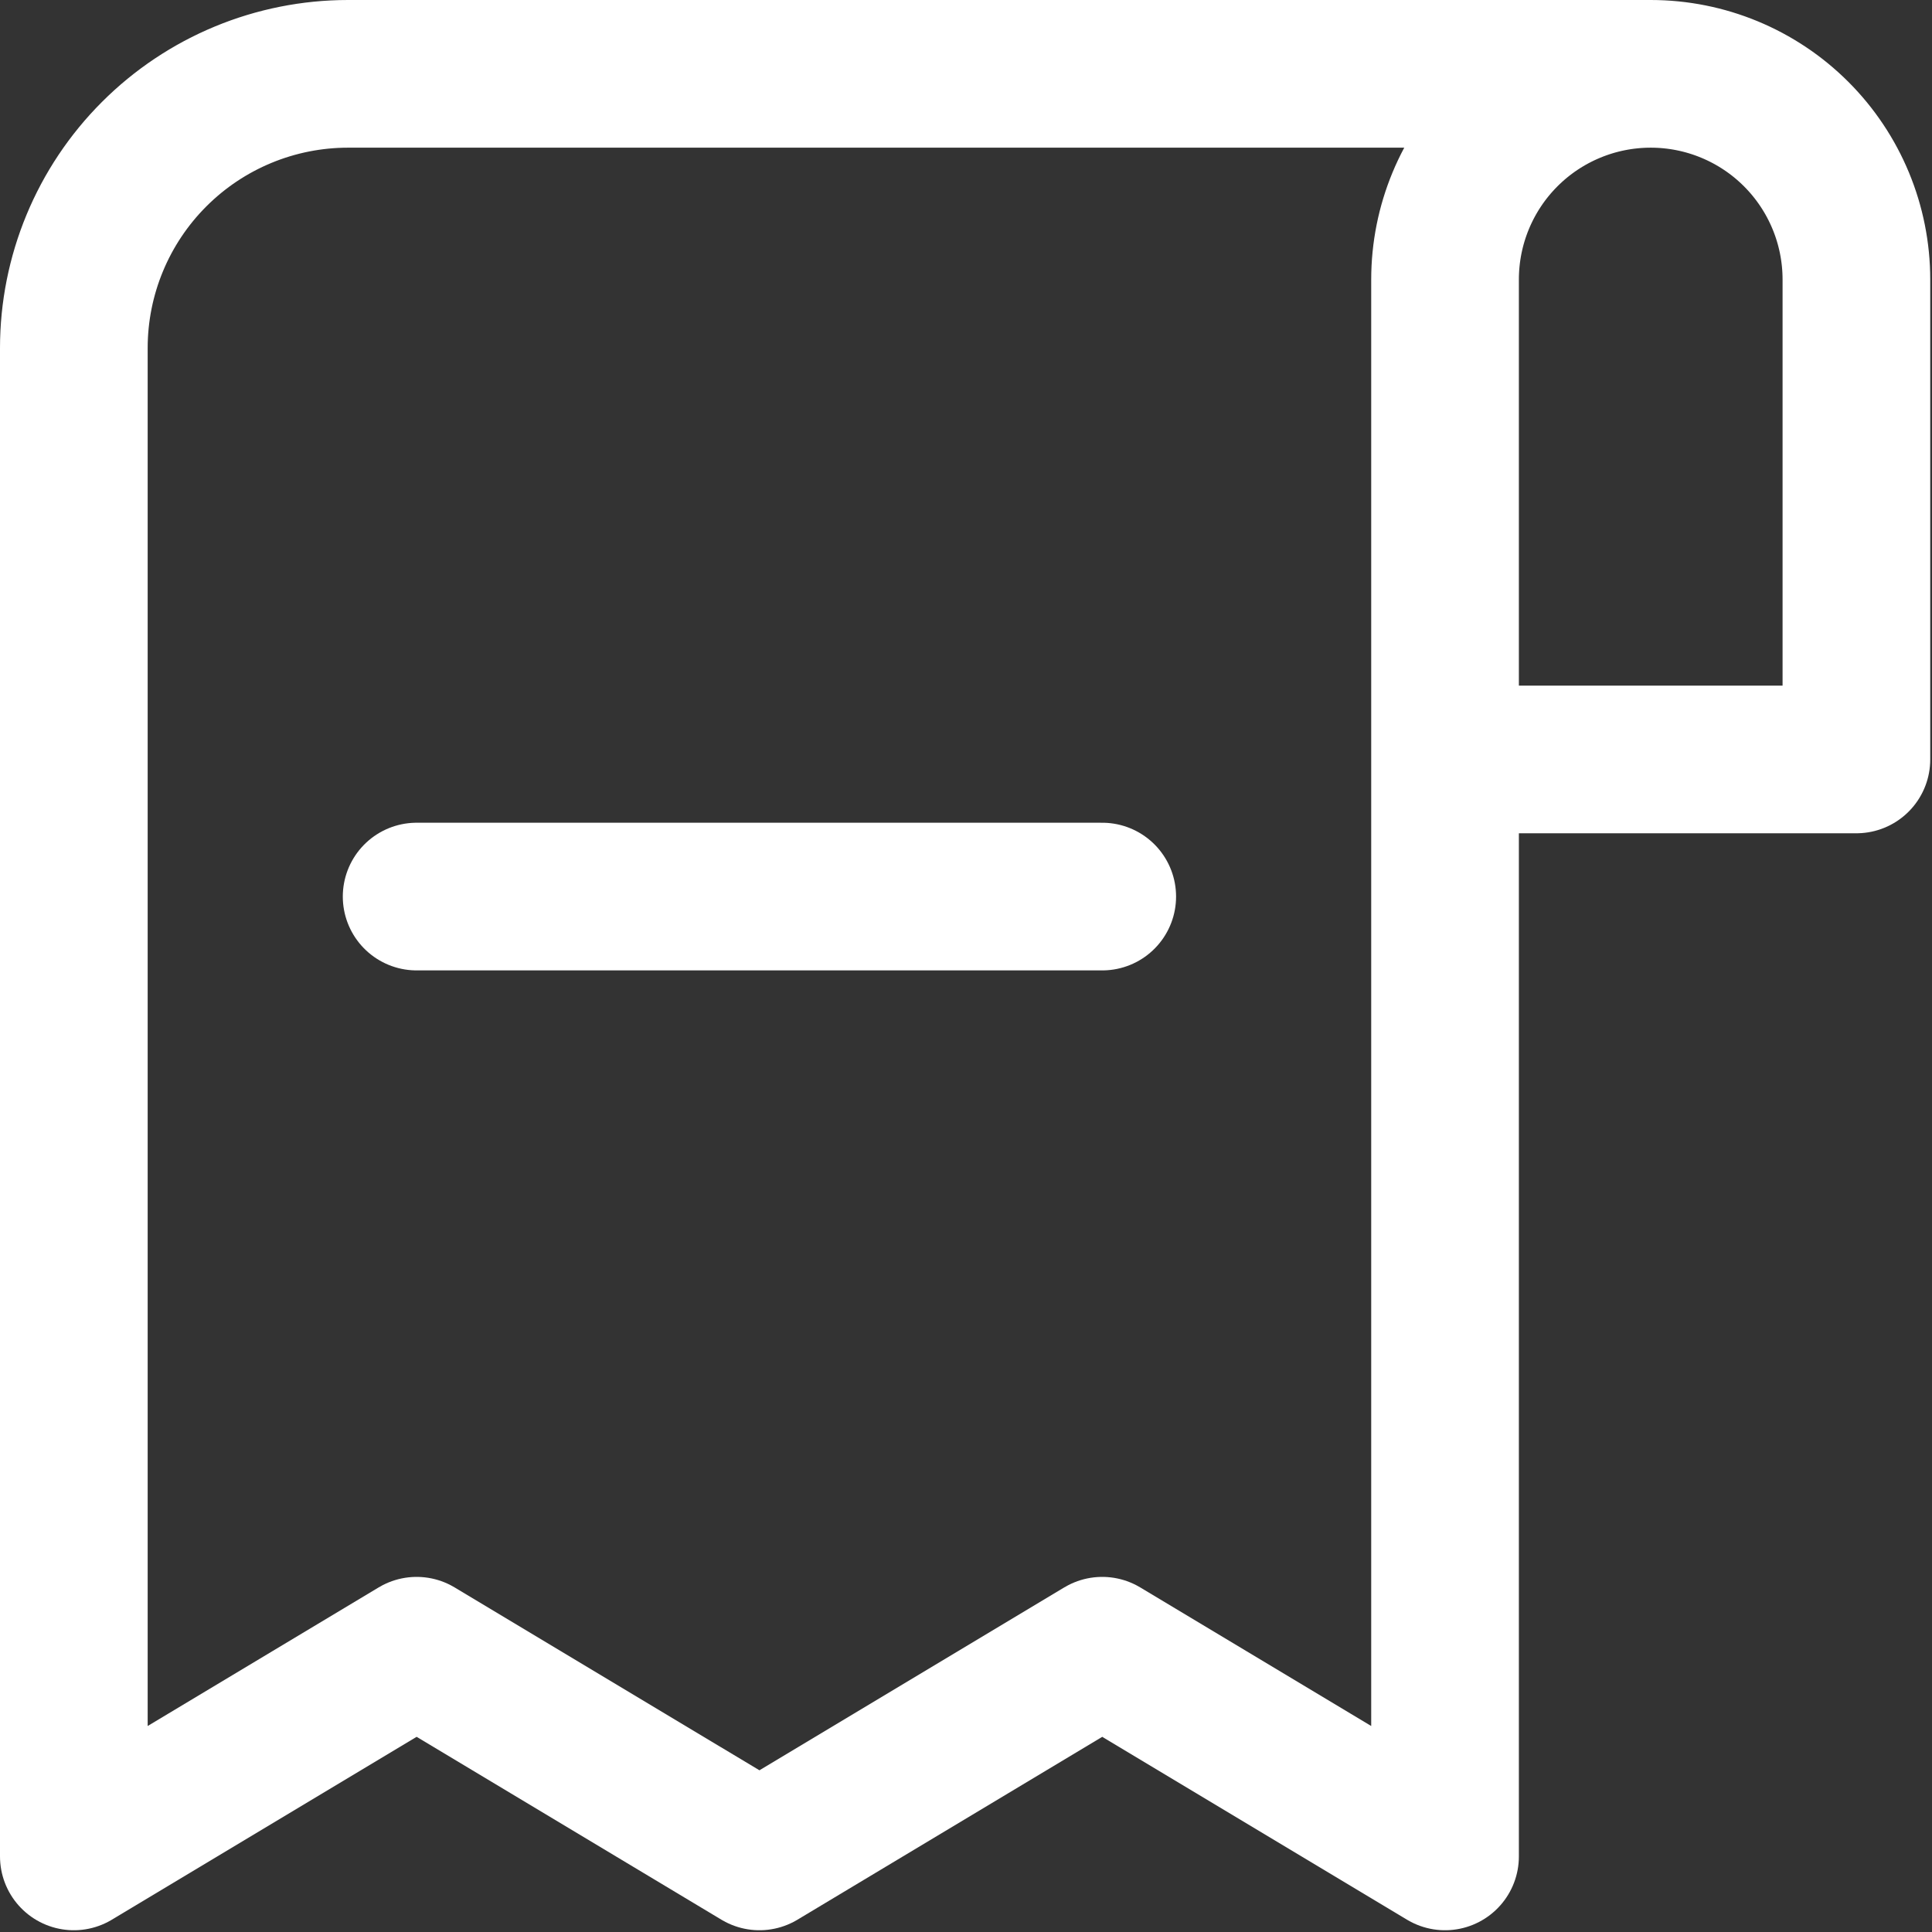 <svg width="314" height="314" viewBox="0 0 314 314" fill="none" xmlns="http://www.w3.org/2000/svg">
<rect x="0" y="0" width="314" height="314" fill="#333333" stroke="none"/>
<path d="M179.142 145.715H67.714" stroke="white" stroke-width="24" stroke-linecap="round" stroke-linejoin="round"/>
<path d="M268.286 12H56.571C44.75 12 33.413 16.696 25.055 25.055C16.696 33.413 12 44.75 12 56.571V301.714L67.714 268.286L123.429 301.714L179.143 268.286L234.857 301.714V45.429C234.857 36.563 238.378 28.06 244.647 21.791C250.916 15.522 259.42 12 268.286 12ZM268.286 12C277.151 12 285.655 15.522 291.924 21.791C298.193 28.06 301.714 36.563 301.714 45.429V123.429H234.857" stroke="white" stroke-width="24" stroke-linecap="round" stroke-linejoin="round"/>
</svg>

